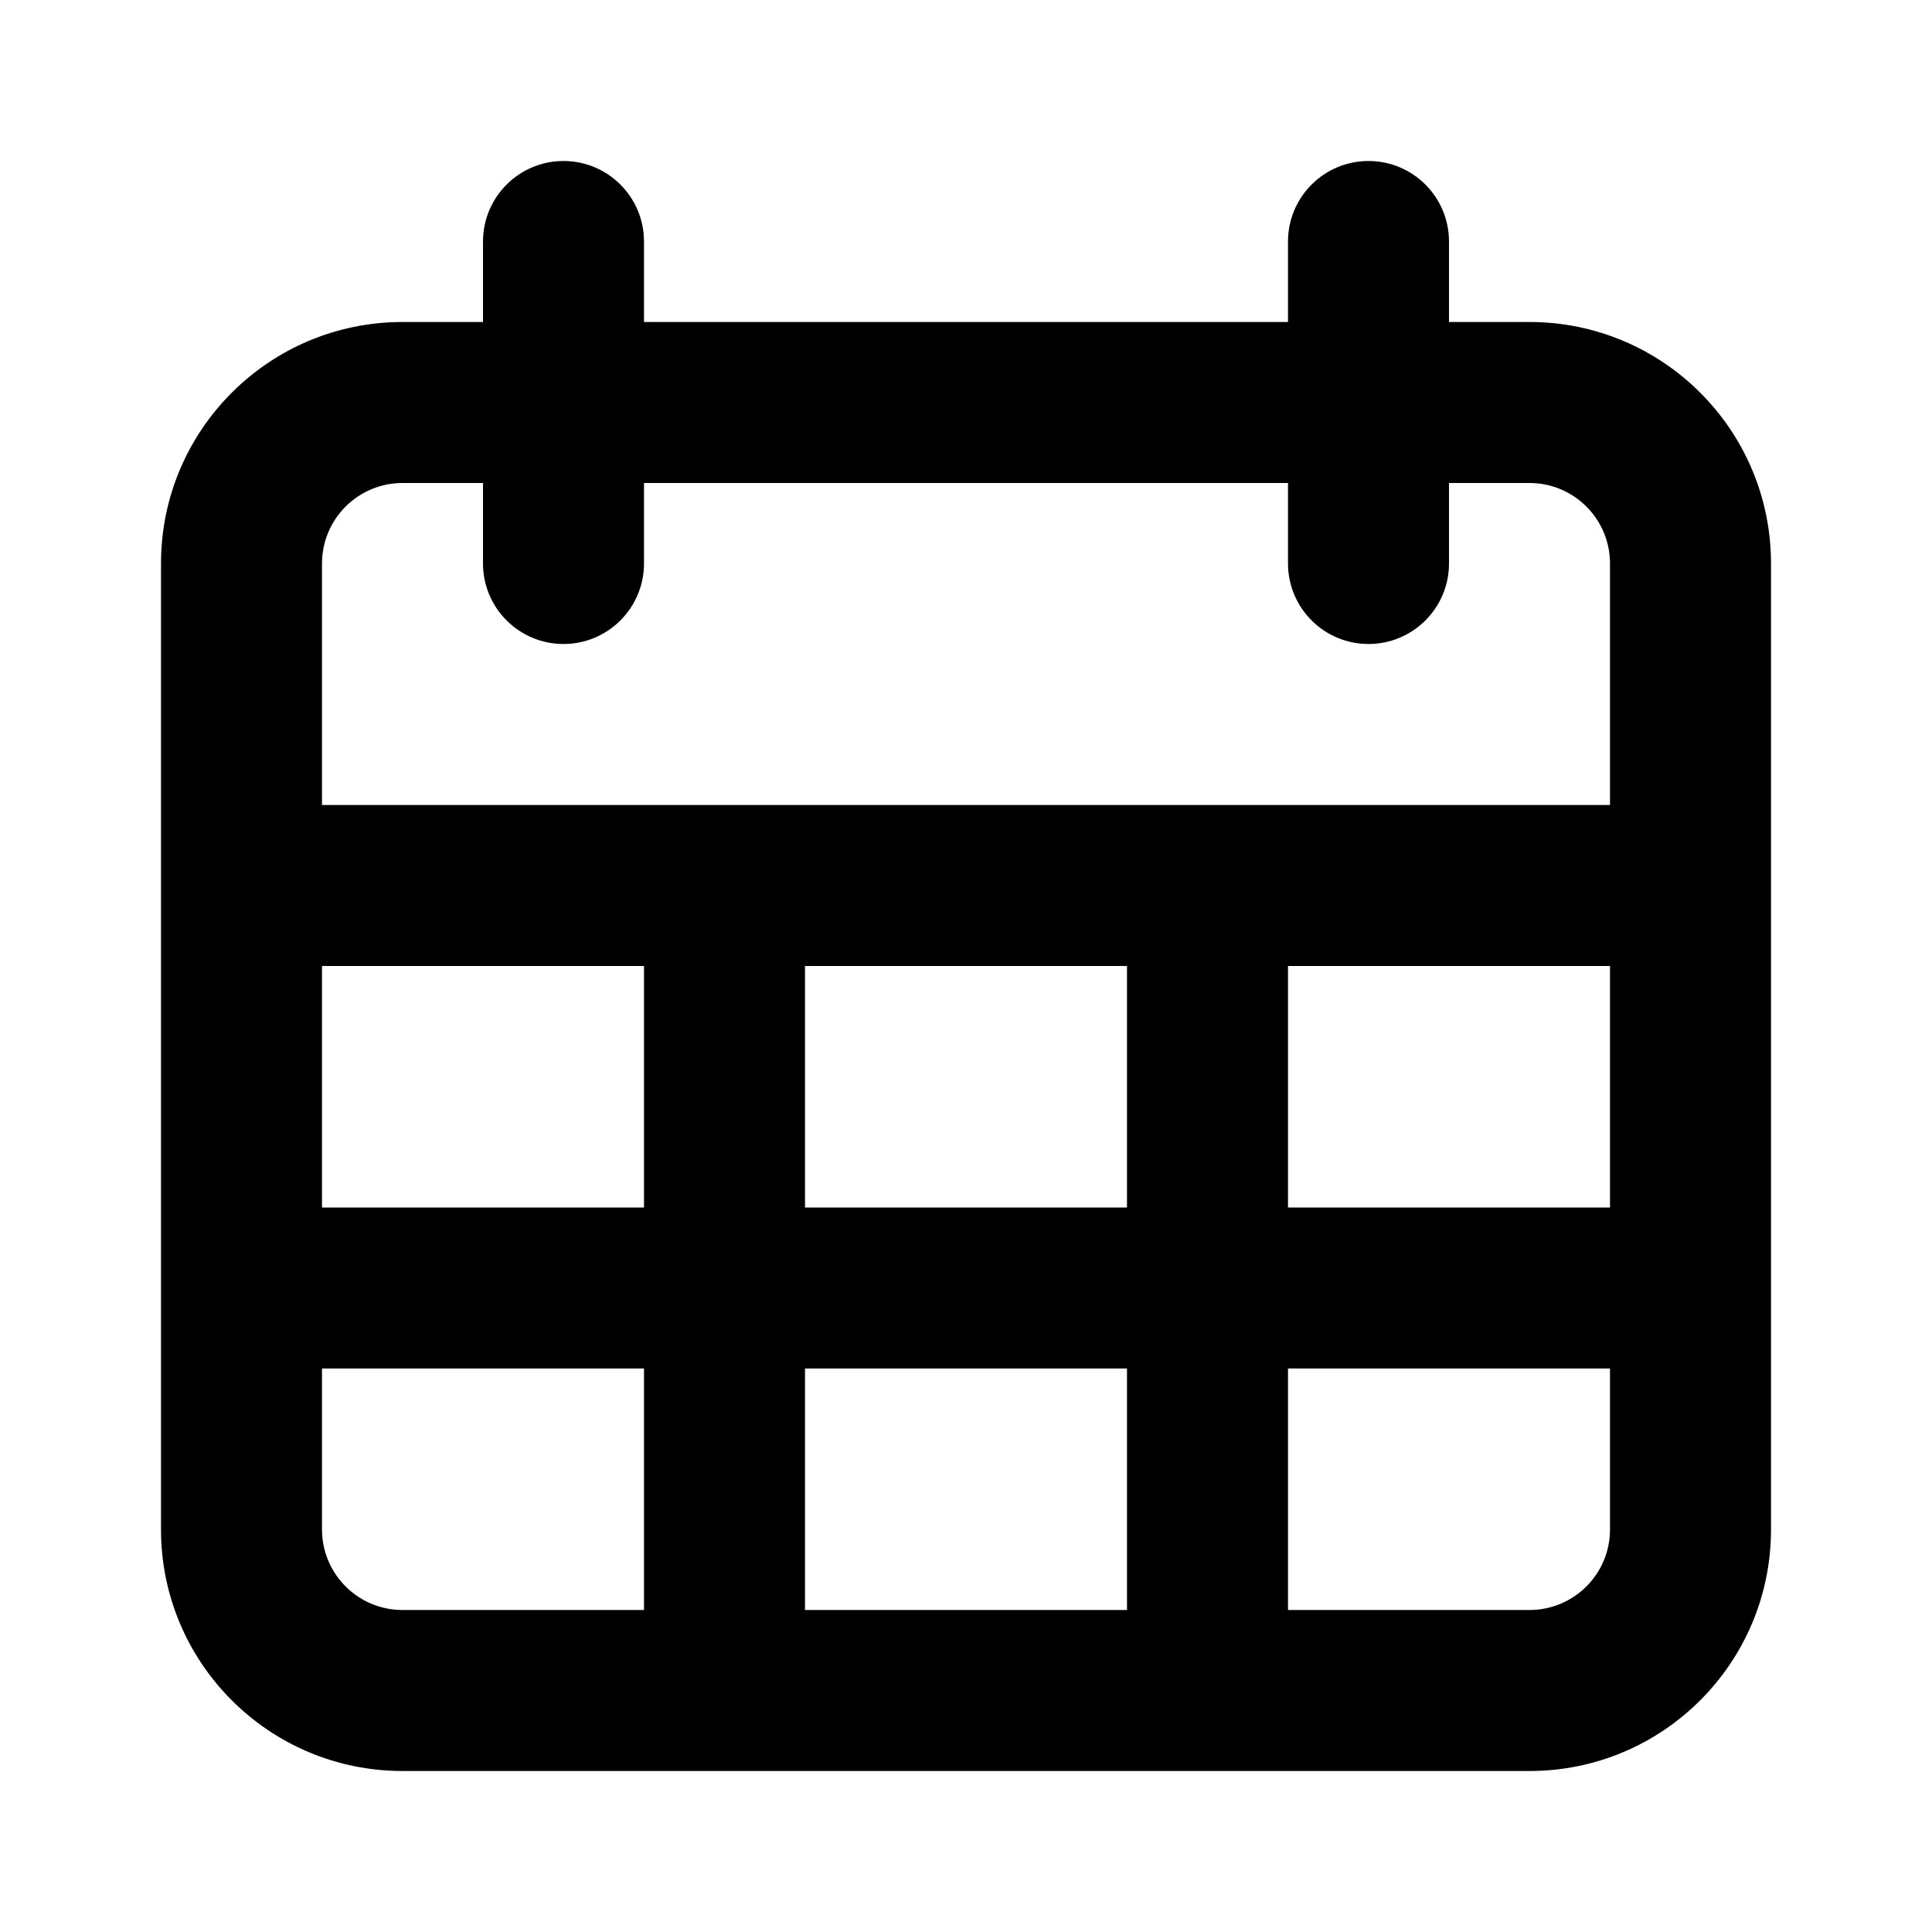<?xml version="1.0" encoding="utf-8"?>
<svg fill="#000000" width="800px" height="800px" viewBox="0 0 24 24" xmlns="http://www.w3.org/2000/svg">
  <path fill-rule="evenodd" d="M5,22 C3.343,22 2,20.657 2,19 L2,7 C2,5.343 3.343,4 5,4 L6,4 L6,3 C6,2.448 6.448,2 7,2 C7.552,2 8,2.448 8,3 L8,4 L16,4 L16,3 C16,2.448 16.448,2 17,2 C17.552,2 18,2.448 18,3 L18,4 L19,4 C20.657,4 22,5.343 22,7 L22,19 C22,20.657 20.657,22 19,22 L5,22 Z M8,17 L4,17 L4,19 C4,19.552 4.448,20 5,20 L8,20 L8,17 Z M14,17 L10,17 L10,20 L14,20 L14,17 Z M20,17 L16,17 L16,20 L19,20 C19.552,20 20,19.552 20,19 L20,17 Z M8,12 L4,12 L4,15 L8,15 L8,12 Z M14,12 L10,12 L10,15 L14,15 L14,12 Z M20,12 L16,12 L16,15 L20,15 L20,12 Z M6,6 L5,6 C4.448,6 4,6.448 4,7 L4,10 L20,10 L20,7 C20,6.448 19.552,6 19,6 L18,6 L18,7 C18,7.552 17.552,8 17,8 C16.448,8 16,7.552 16,7 L16,6 L8,6 L8,7 C8,7.552 7.552,8 7,8 C6.448,8 6,7.552 6,7 L6,6 Z"/>
</svg>
